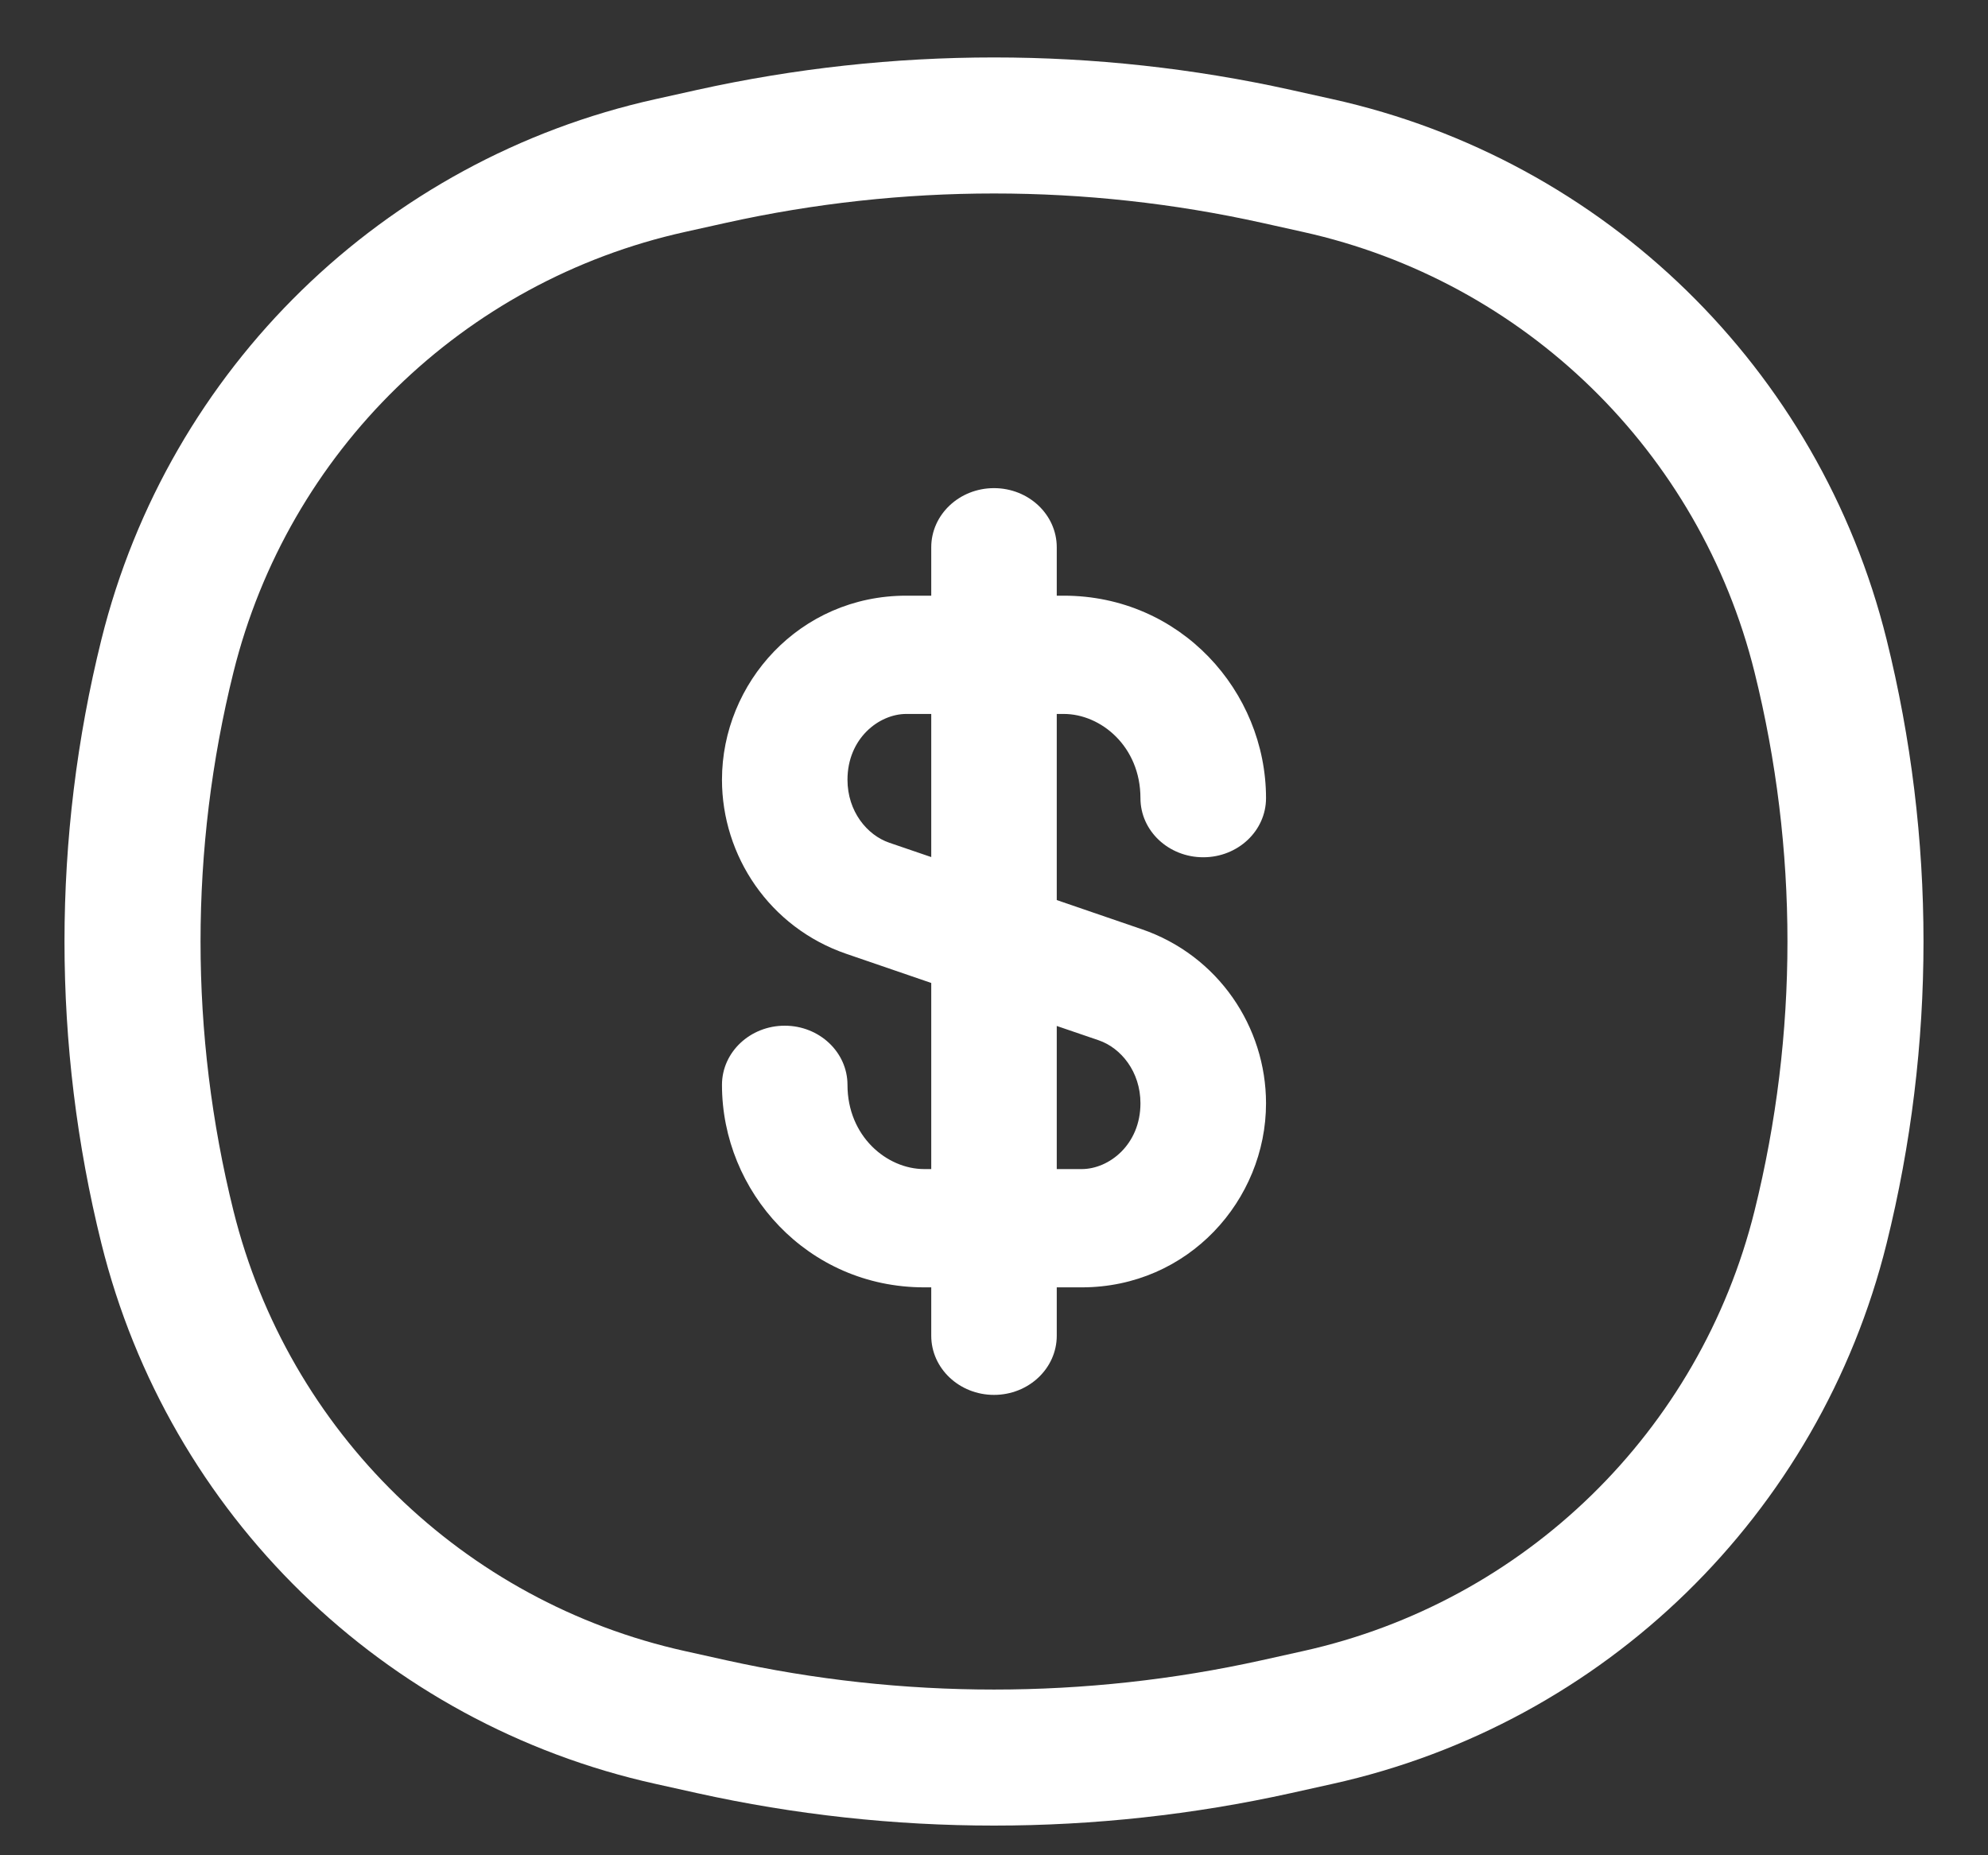 <?xml version="1.0" encoding="UTF-8"?> <svg xmlns="http://www.w3.org/2000/svg" width="30" height="28" viewBox="0 0 30 28" fill="none"><rect x="0" y="0" width="30" height="28" fill="#333333" stroke="none"/><path d="M2.527 9.897C3.448 6.19 6.387 3.324 10.116 2.498L10.737 2.36C13.545 1.738 16.455 1.738 19.263 2.36L19.884 2.498C23.613 3.324 26.552 6.19 27.473 9.897C28.176 12.729 28.176 15.69 27.473 18.522C26.552 22.229 23.613 25.095 19.884 25.921L19.263 26.059C16.455 26.681 13.545 26.681 10.737 26.059L10.116 25.921C6.387 25.095 3.448 22.229 2.527 18.522C1.824 15.69 1.824 12.729 2.527 9.897Z" stroke="white" stroke-width="2.053"></path><path fill-rule="evenodd" clip-rule="evenodd" d="M15 7.367C15.523 7.367 15.947 7.767 15.947 8.26V8.99H16.052C17.814 8.99 19.105 10.433 19.105 12.046C19.105 12.539 18.681 12.938 18.158 12.938C17.634 12.938 17.21 12.539 17.21 12.046C17.21 11.269 16.616 10.775 16.052 10.775H15.947V13.584L17.227 14.023C18.389 14.421 19.105 15.504 19.105 16.651C19.105 18.11 17.935 19.429 16.323 19.429H15.947V20.159C15.947 20.652 15.523 21.052 15 21.052C14.477 21.052 14.053 20.652 14.053 20.159V19.429H13.947C12.185 19.429 10.895 17.986 10.895 16.373C10.895 15.88 11.319 15.48 11.842 15.48C12.365 15.48 12.789 15.88 12.789 16.373C12.789 17.15 13.384 17.644 13.947 17.644H14.053V14.835L12.773 14.396C11.611 13.998 10.895 12.915 10.895 11.768C10.895 10.309 12.064 8.99 13.677 8.99H14.053V8.26C14.053 7.767 14.477 7.367 15 7.367ZM14.053 10.775H13.677C13.263 10.775 12.789 11.145 12.789 11.768C12.789 12.245 13.084 12.604 13.421 12.719L14.053 12.935V10.775ZM15.947 15.484V17.644H16.323C16.737 17.644 17.21 17.274 17.21 16.651C17.21 16.174 16.916 15.815 16.579 15.7L15.947 15.484Z" fill="white"></path></svg> 